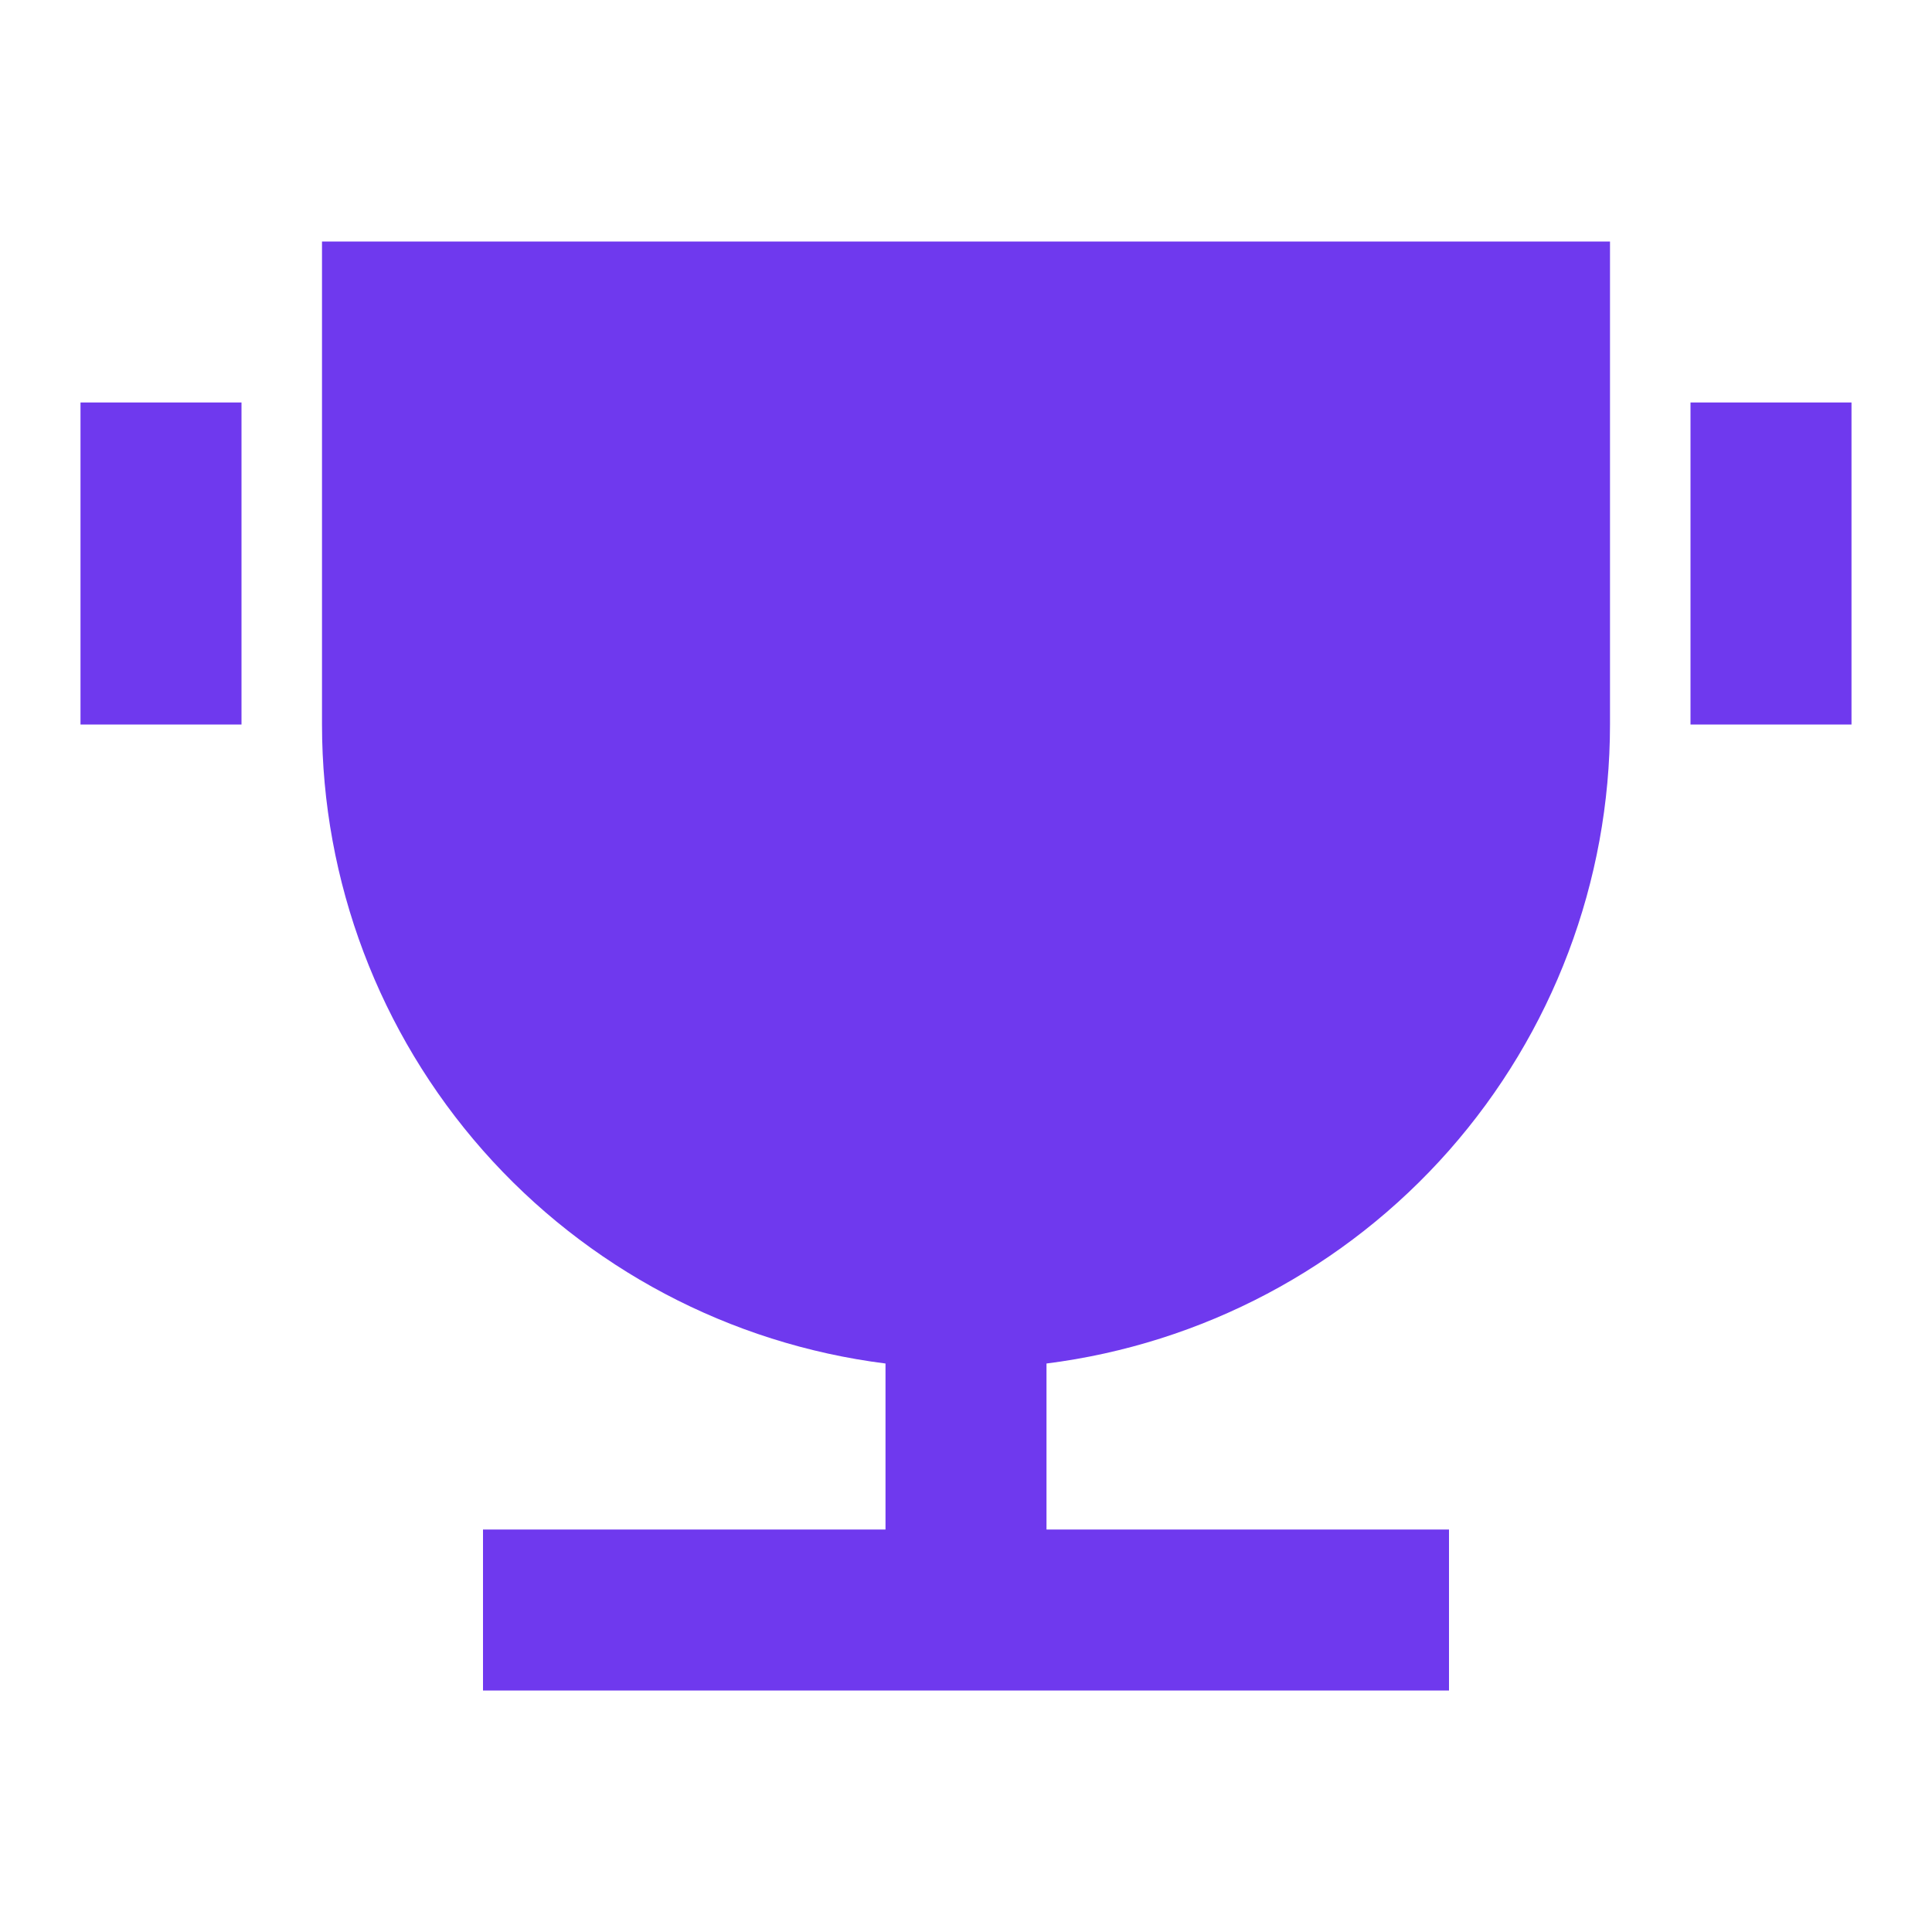 <svg width="24" height="24" viewBox="0 0 24 24" fill="none" xmlns="http://www.w3.org/2000/svg">
     <g clip-path="url(#clip0_2239_36155)">
          <path
               d="M13 16.938V19H18V21H6V19H11V16.938C9.067 16.694 7.289 15.753 6 14.292C4.711 12.83 4 10.949 4 9V3H20V9C20 10.949 19.289 12.83 18 14.292C16.711 15.753 14.933 16.694 13 16.938ZM1 5H3V9H1V5ZM21 5H23V9H21V5Z"
               fill="#6F39EE" />
     </g>
     <defs>
          <clipPath id="clip0_2239_36155">
               <rect width="24" height="24" fill="white" />
          </clipPath>
     </defs>
</svg>
     